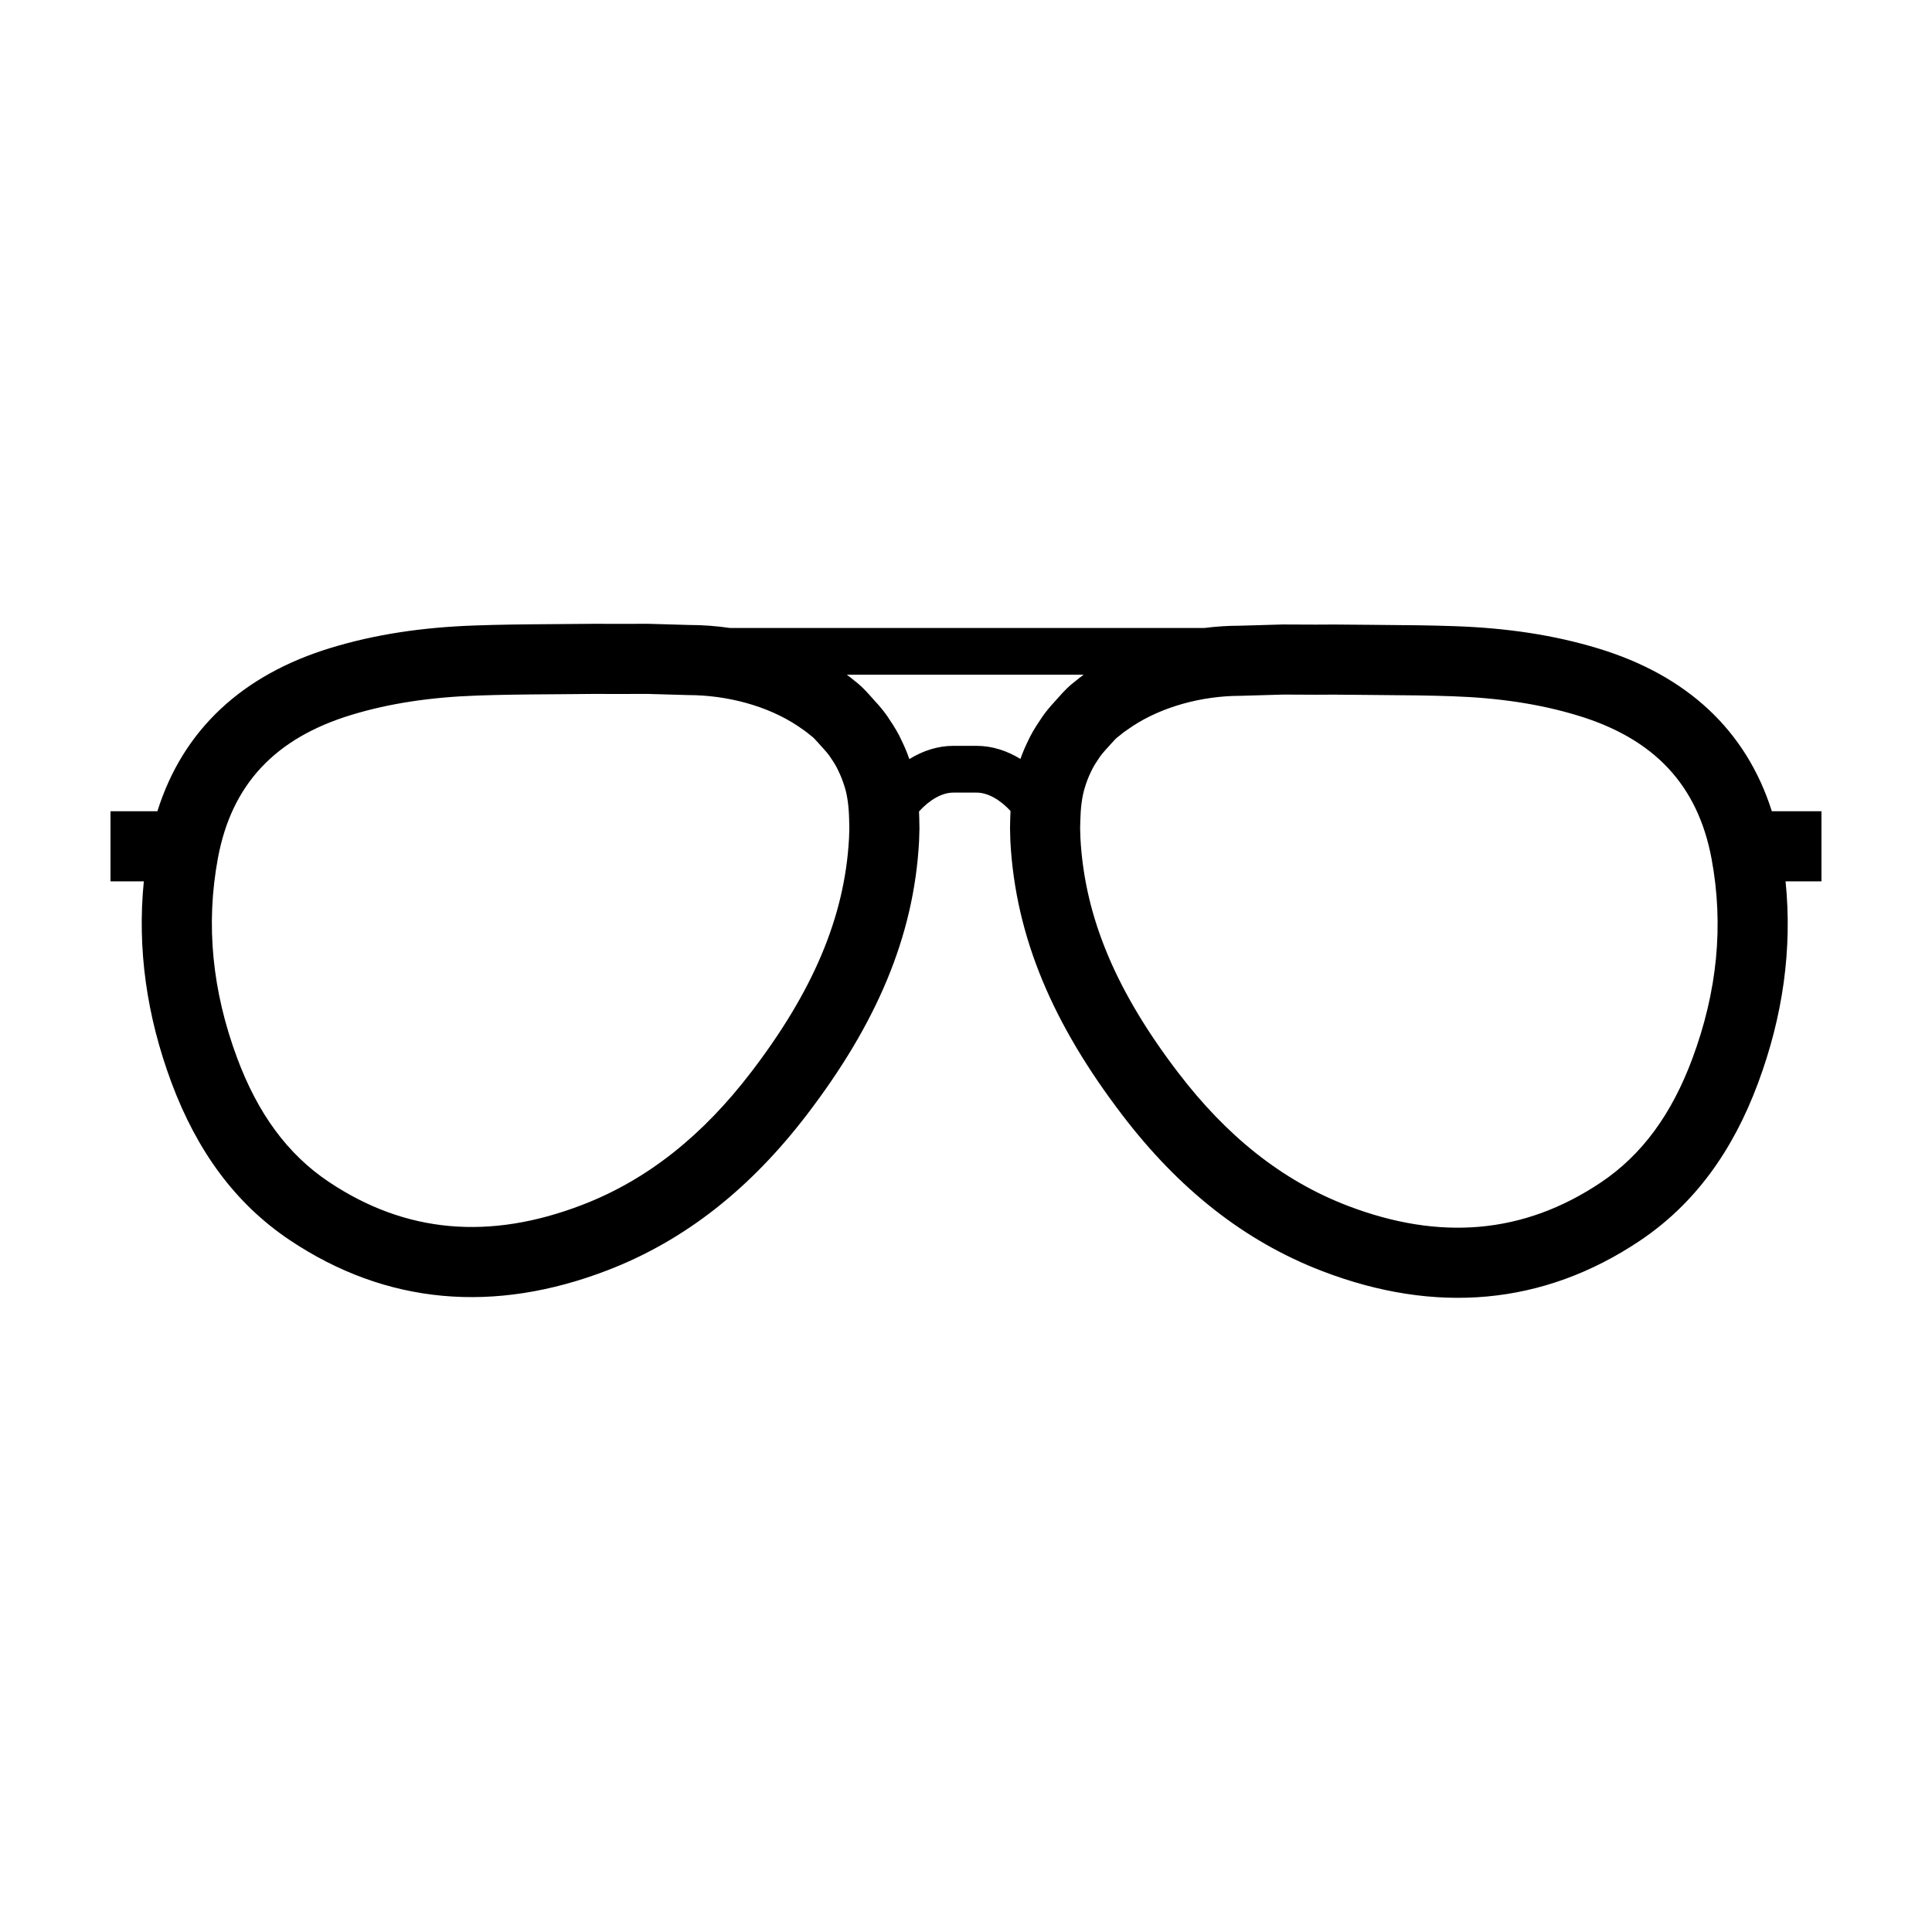 <?xml version="1.0" encoding="UTF-8"?>
<!-- Uploaded to: ICON Repo, www.svgrepo.com, Generator: ICON Repo Mixer Tools -->
<svg fill="#000000" width="800px" height="800px" version="1.1" viewBox="144 144 512 512" xmlns="http://www.w3.org/2000/svg">
 <path d="m613.55 358.98h13.156v18.582h-9.512c1.816 17.895-0.695 35.77-7.316 53.527-6.699 18-16.816 32.02-31.332 41.742-25.625 17.152-54.211 19.508-84.125 8.031-20.785-7.969-38.164-21.93-52.984-41.352-18.234-23.871-28.312-46.953-29.684-72.645l-0.086-3.461 0.047-2.301c0.016-0.742 0.043-1.473 0.082-2.195-2.727-2.934-5.953-4.863-9.008-4.863h-6.137c-3.086 0-6.356 1.984-9.102 4.992 0.031 0.613 0.051 1.234 0.066 1.867v0.004l0.047 2.766-0.098 3.227c-1.363 25.465-11.441 48.566-29.668 72.414-14.824 19.422-32.203 33.383-52.988 41.352-29.902 11.484-58.504 9.125-84.129-8.035-14.508-9.715-24.621-23.727-31.34-41.738-6.59-17.699-9.102-35.512-7.324-53.332h-8.836v-18.582h12.434c6.769-21.57 22.496-36.18 46.078-43.328 11.75-3.566 24.223-5.418 38.016-5.894 6.406-0.227 11.5-0.297 22.93-0.375 4.523-0.027 6.531-0.047 9.184-0.074l4.738 0.023 9.145-0.02 10.758 0.309c3.621 0 7.273 0.27 10.891 0.797h125.73c3.113-0.398 6.231-0.602 9.316-0.598l11.328-0.328 8.777 0.035 4.949-0.023c2.555 0.027 4.602 0.043 9.227 0.074 11.324 0.078 16.379 0.145 22.742 0.363 13.797 0.477 26.27 2.328 38.02 5.902 23.5 7.133 39.203 21.672 46.012 43.137zm-245.13-36.172c0.652 0.48 1.266 0.961 1.859 1.457 1.66 1.238 2.859 2.445 4.613 4.43 0.223 0.254 0.223 0.254 0.43 0.488 0.312 0.355 0.52 0.586 0.676 0.754 1.035 1.105 2 2.277 2.824 3.41 0.277 0.371 0.492 0.695 0.703 1.039l0.051 0.078c0.035 0.055-0.02-0.031 0.012 0.016 1.465 2.141 2.594 4.066 3.375 5.832 0.754 1.523 1.414 3.117 2.019 4.852 3.586-2.207 7.551-3.508 11.672-3.508h6.137c4.106 0 8.059 1.285 11.633 3.473 0.555-1.566 1.156-3.019 1.777-4.289 0.938-2.094 2.055-3.984 3.484-6.07-0.012 0.016-0.012 0.016 0.051-0.082l0.039-0.059c0.273-0.438 0.453-0.707 0.676-1.004 0.863-1.188 1.809-2.336 2.863-3.481 0.207-0.223 0.426-0.465 0.773-0.859 0.176-0.199 0.176-0.199 0.363-0.41 1.762-1.984 2.941-3.176 4.582-4.398 0.684-0.574 1.379-1.113 2.141-1.668zm-6.031 19.781c-0.312-0.336-0.598-0.656-1-1.109-0.219-0.25-0.219-0.25-0.422-0.48-1.004-1.133-1.477-1.609-1.879-1.898l-0.555-0.434c-0.812-0.691-1.824-1.422-3.242-2.359-7.871-5.203-18.473-8.105-28.992-8.109l-10.727-0.309-8.934 0.023-4.656-0.023c-2.539 0.031-4.562 0.047-9.117 0.078-11.25 0.074-16.23 0.145-22.406 0.359-12.277 0.426-23.176 2.043-33.27 5.106-20.262 6.144-31.805 18.418-35.438 37.977-3.277 17.609-1.512 35.219 5.106 52.996 5.438 14.582 13.258 25.418 24.266 32.789 20.426 13.676 42.688 15.512 67.133 6.125 17.34-6.652 32.023-18.445 44.875-35.281 16.137-21.113 24.742-40.836 25.871-61.898l0.086-2.531-0.051-2.301c-0.074-3.445-0.445-6.281-1.109-8.508-0.512-1.691-1.039-3.078-1.777-4.582-0.418-0.938-1.008-1.945-1.793-3.094-0.203-0.277-0.352-0.508-0.531-0.797l-0.039-0.062c-0.418-0.562-0.875-1.113-1.398-1.676zm67.906 18.918-0.051 1.828 0.078 2.766c1.141 21.289 9.742 40.996 25.887 62.133 12.848 16.836 27.531 28.629 44.871 35.281 24.453 9.379 46.703 7.547 67.133-6.129 11.008-7.371 18.828-18.207 24.254-32.785 6.625-17.773 8.395-35.383 5.117-52.996-3.641-19.555-15.188-31.836-35.445-37.98-10.094-3.07-20.988-4.688-33.254-5.113-6.133-0.207-11.074-0.273-22.23-0.348-4.652-0.031-6.719-0.051-9.16-0.078l-4.883 0.023-8.547-0.039-11.293 0.328c-10.262 0-20.855 2.898-28.719 8.098-1.496 0.992-2.445 1.676-3.215 2.336l-0.59 0.465c-0.402 0.289-0.871 0.758-1.895 1.91-0.176 0.195-0.176 0.195-0.359 0.406-0.445 0.5-0.75 0.84-1.047 1.156-0.539 0.59-1.035 1.191-1.531 1.871 0.086-0.117 0.098-0.133 0.07-0.086l-0.039 0.055c-0.117 0.188-0.117 0.188-0.371 0.574-0.914 1.328-1.496 2.32-2.039 3.516-0.609 1.254-1.145 2.656-1.613 4.242-0.68 2.281-1.051 5.113-1.129 8.566z"/>
</svg>